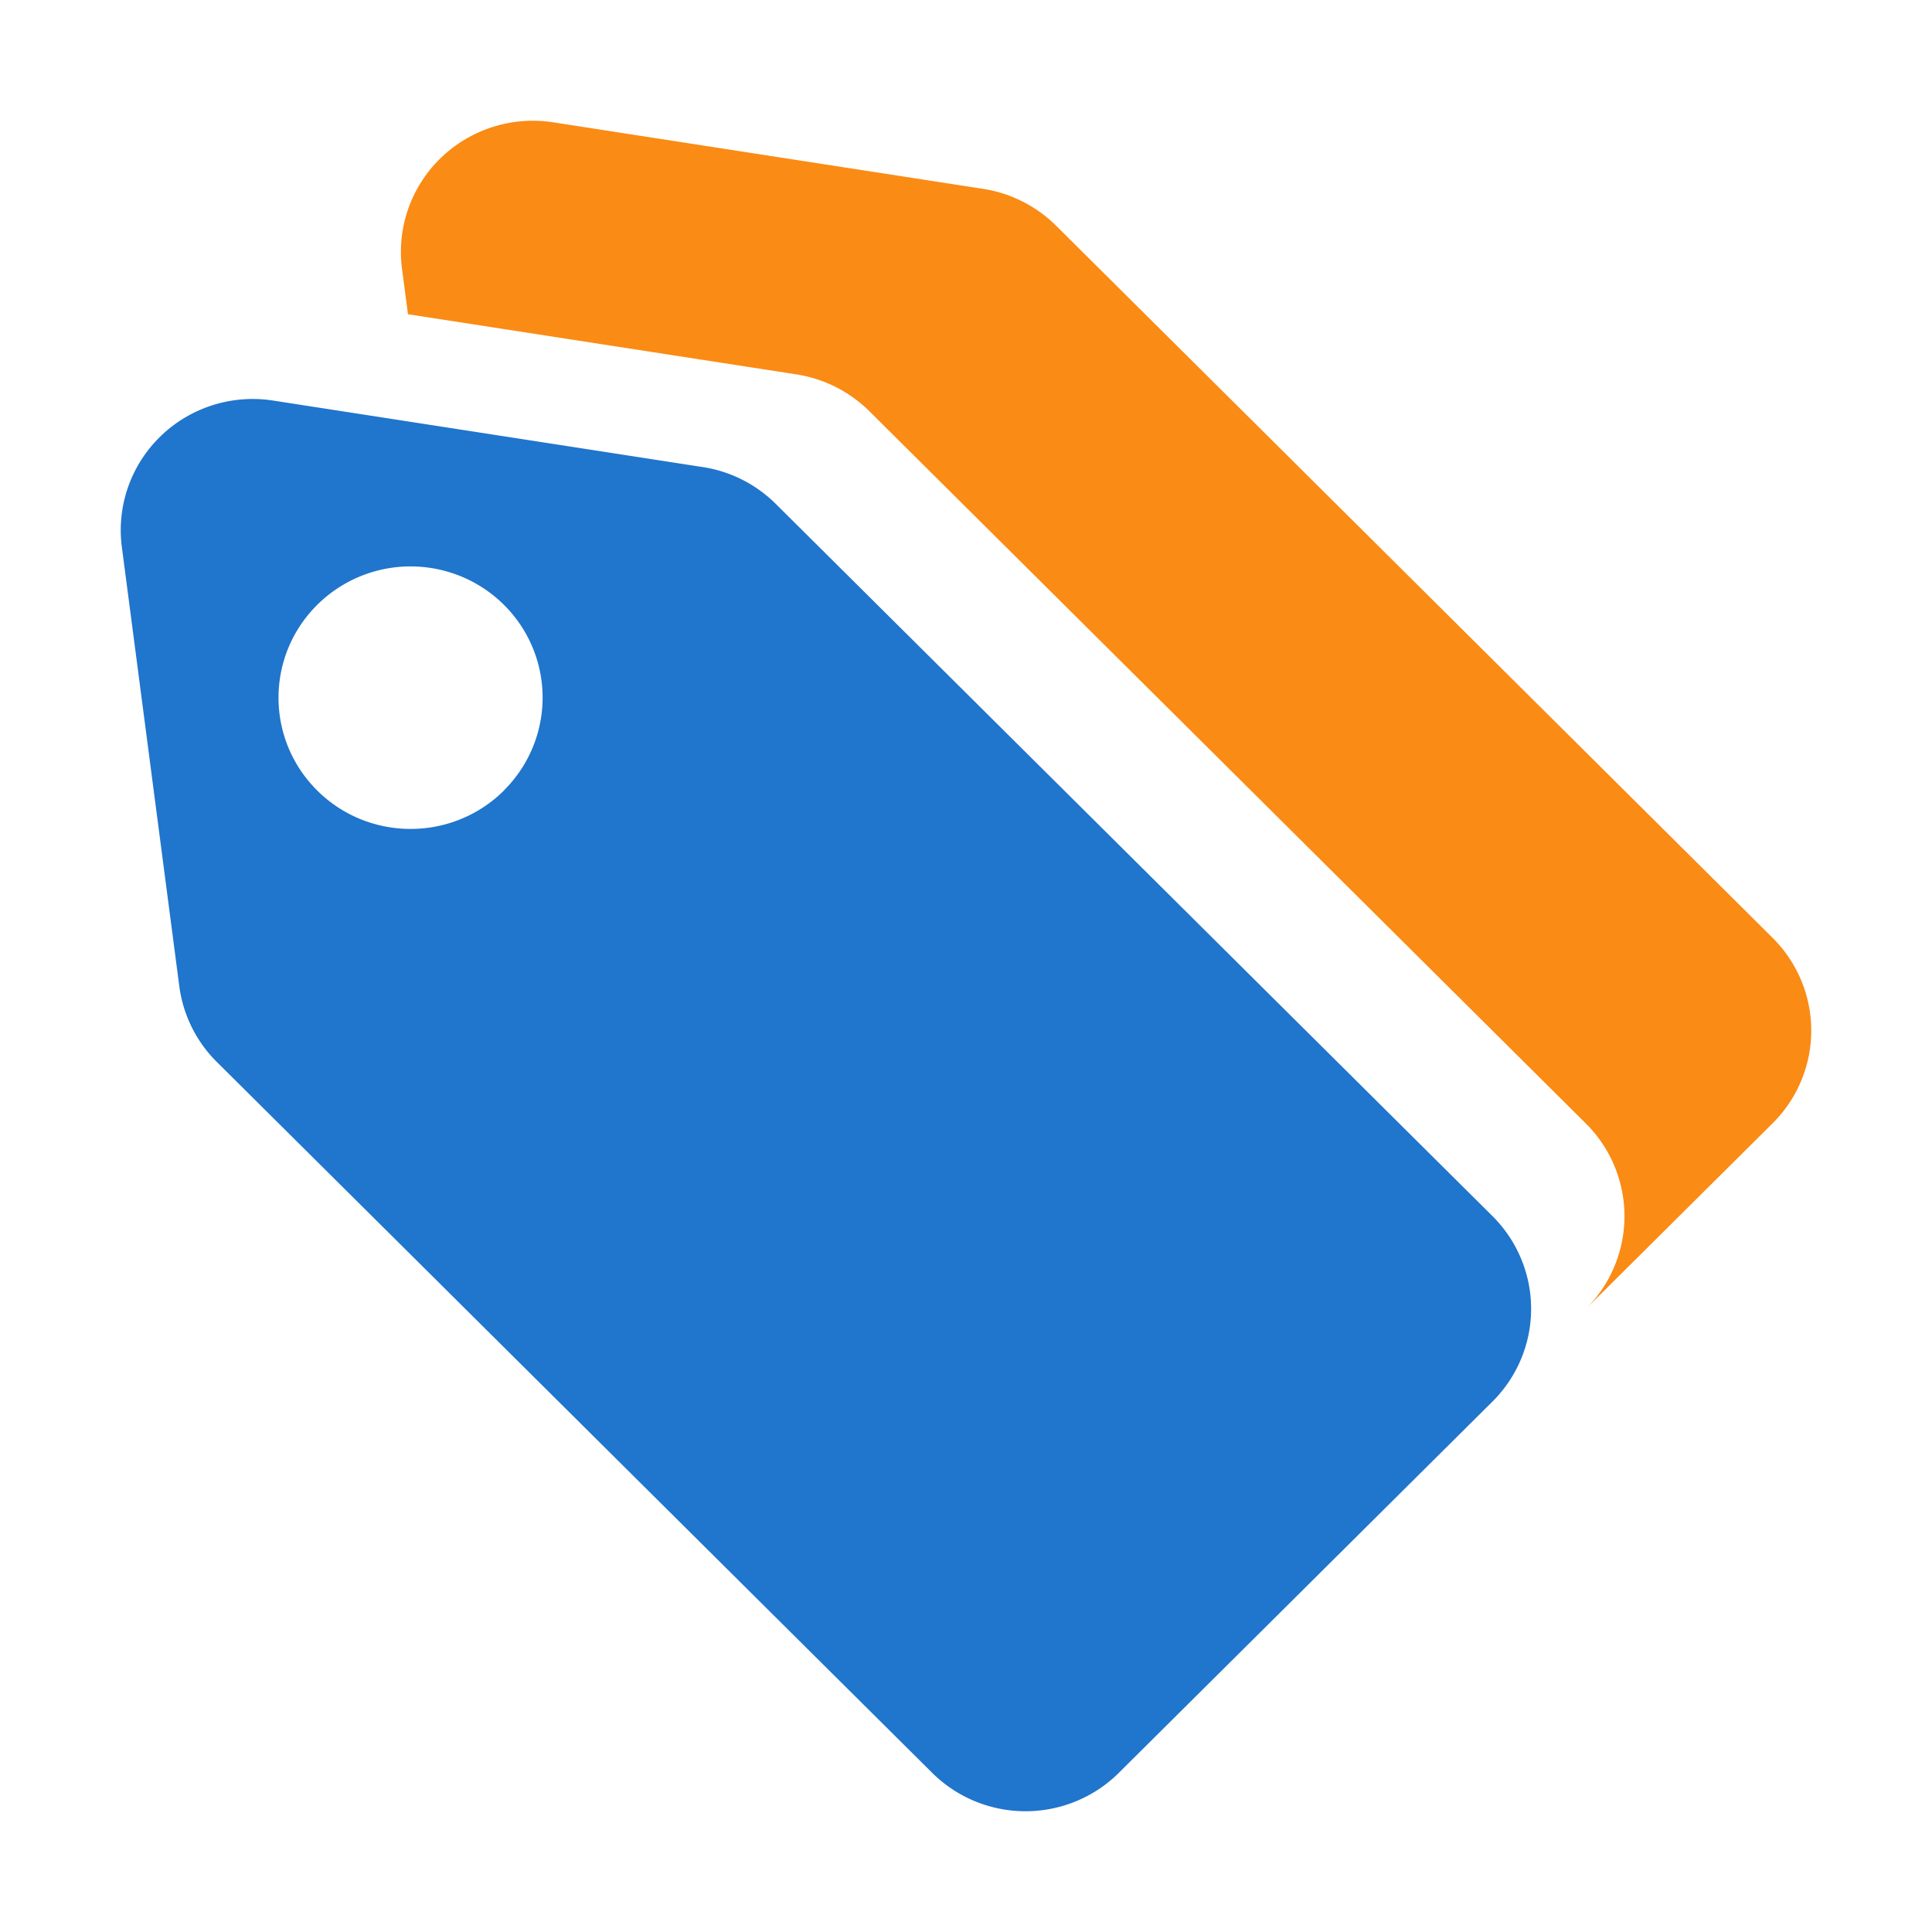 <?xml version="1.0" encoding="UTF-8" standalone="no"?> <svg xmlns="http://www.w3.org/2000/svg" xmlns:xlink="http://www.w3.org/1999/xlink" class="icon" viewBox="0 0 1024 1024" version="1.1" width="32" height="32"><path d="M144.771 212.307l227.676 35.244c14.728 2.24 28.253 9.11 38.773 19.563l379.76 377.38c13.152 13.041 20.542 30.745 20.542 49.207s-7.39 36.166-20.541 49.207l-197.92 196.68C579.936 952.656 562.12 960 543.542 960c-18.579 0-36.395-7.344-49.518-20.412L114.94 562.88a69.352 69.352 0 0 1-19.912-40.172l-30.432-232.67c-2.87-21.719 4.73-43.511 20.508-58.808 15.778-15.297 37.889-22.31 59.667-18.923z m23.369 108.27c-27.348 27.157-27.365 71.201-0.038 98.378 27.327 27.176 71.65 27.193 98.998 0.037v-0.074c17.678-17.567 24.581-43.171 18.111-67.168-6.47-23.996-25.332-42.74-49.48-49.17-24.148-6.43-49.914 0.431-67.591 17.998z" fill="#2075CC"></path><path d="M216.23 166.535l-3.156-24.044c-2.843-21.707 4.768-43.476 20.542-58.755 15.775-15.279 37.87-22.282 59.633-18.901l227.676 35.244c14.728 2.24 28.253 9.11 38.773 19.489l379.76 377.454C952.61 510.062 960 527.767 960 546.229s-7.39 36.166-20.541 49.207l-98.96 98.34c13.127-13.038 20.503-30.726 20.503-49.17 0-18.444-7.376-36.132-20.503-49.17L460.738 217.907a70.115 70.115 0 0 0-38.698-19.488l-205.885-31.884h0.075z" fill="#FA8B14"></path></svg> 